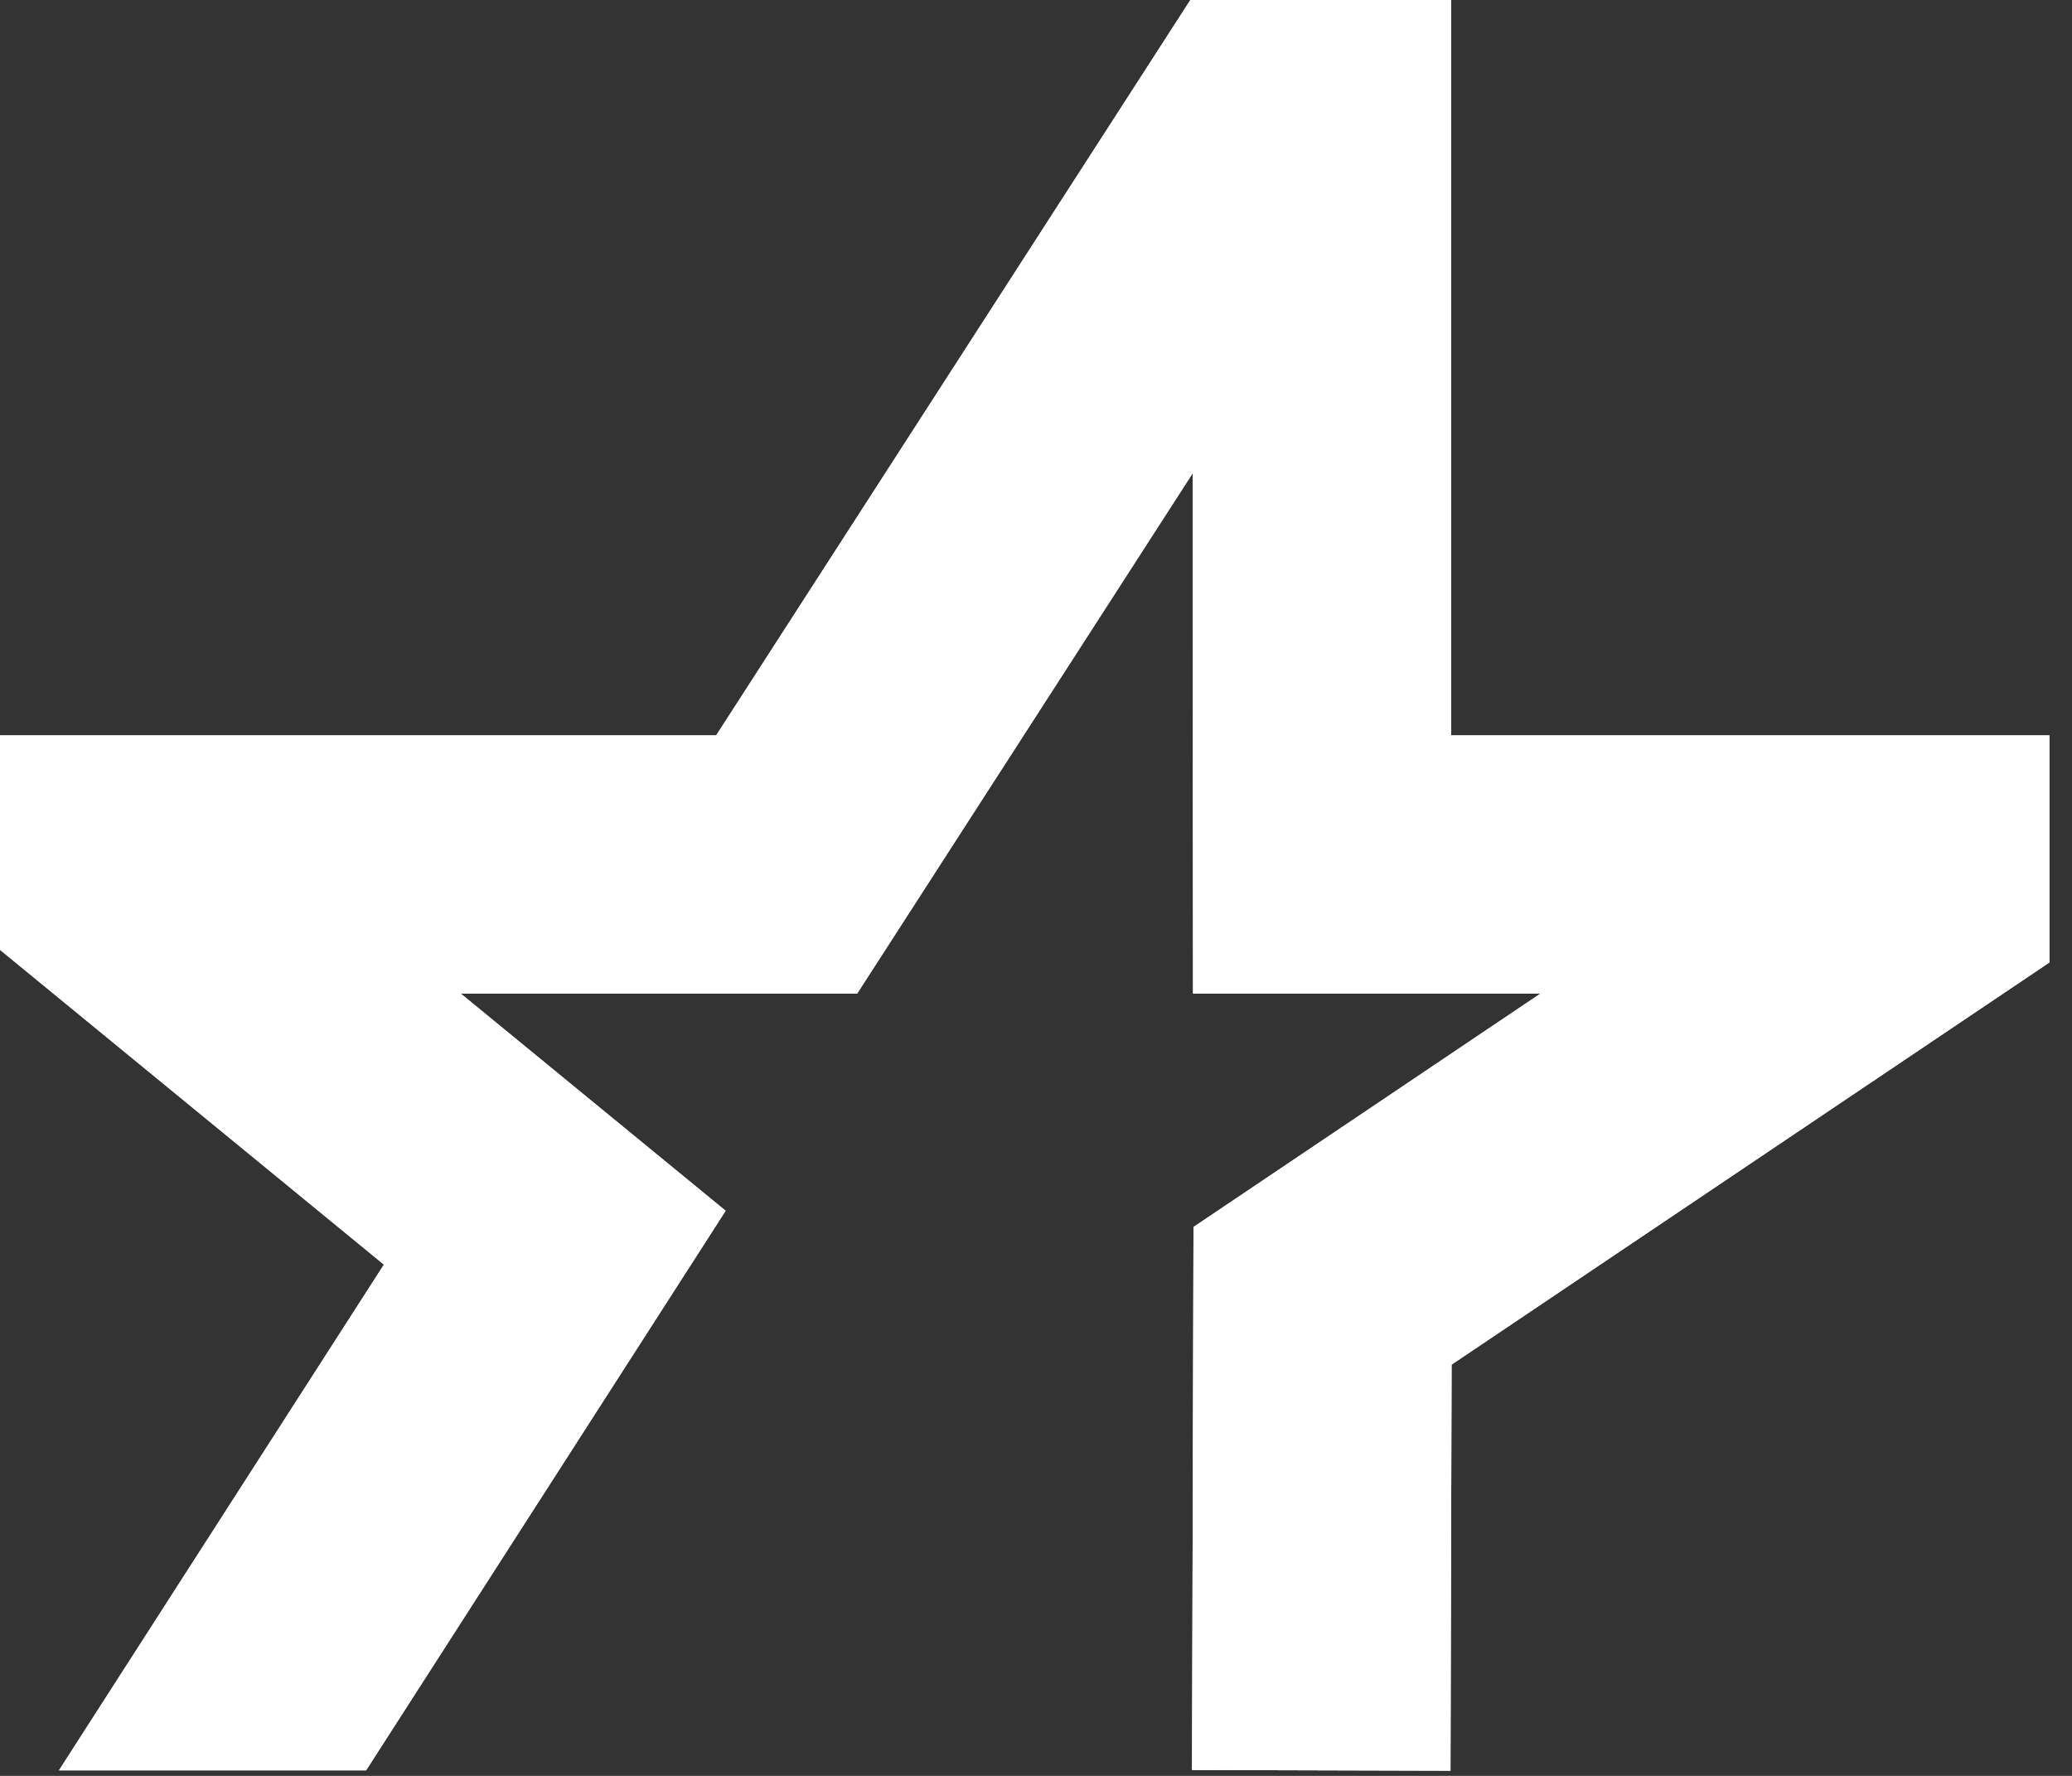 <svg width="70" height="60" viewBox="0 0 70 60" fill="none" xmlns="http://www.w3.org/2000/svg">
<rect x="0" y="0" width="70" height="60" fill="#333333" stroke="none"/>
<path d="M40.305 33.569H52.042L40.321 41.455L40.271 59.801L49.003 59.825L49.04 46.106L69.237 32.518V24.845H49.024V0H40.215L24.196 24.845H0V32.091L12.97 42.726L1.992 59.813H12.368L24.515 40.907L15.566 33.569H28.958L40.293 15.989L40.305 33.569Z" fill="white"/>
<path d="M40.305 33.569H52.042L40.321 41.455L40.271 59.801L49.003 59.825L49.04 46.106L69.237 32.518V24.845H49.024V0H40.215L24.196 24.845H0V32.091L12.97 42.726L1.992 59.813H12.368L24.515 40.907L15.566 33.569H28.958L40.293 15.989L40.305 33.569Z" fill="white"/>
</svg>
